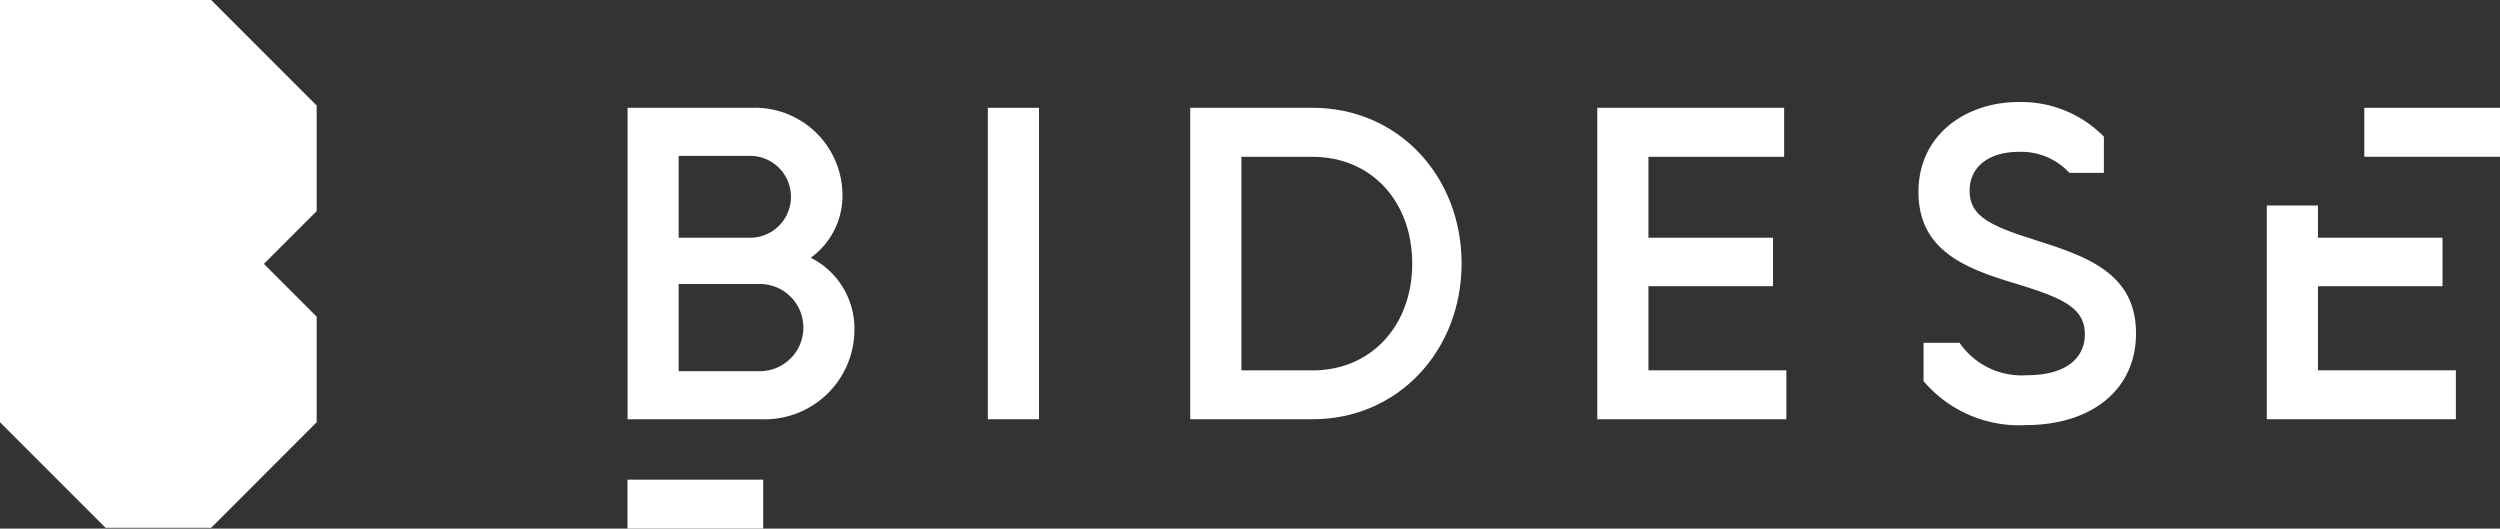 <svg xmlns="http://www.w3.org/2000/svg" xmlns:xlink="http://www.w3.org/1999/xlink" width="150" height="31.718" viewBox="0 0 150 31.718">
  <rect x="0" y="0" width="150" height="31.718" fill="#333333" stroke="none"/>
  <defs>
    <clipPath id="clip-path">
      <rect id="Retângulo_4" data-name="Retângulo 4" width="150" height="31.718" fill="#fff"/>
    </clipPath>
  </defs>
  <g id="Grupo_2" data-name="Grupo 2" transform="translate(0 0)">
    <g id="Grupo_1" data-name="Grupo 1" transform="translate(0 0)" clip-path="url(#clip-path)">
      <path id="Caminho_1" data-name="Caminho 1" d="M74.782,19.955a4.594,4.594,0,0,0,1.9-3.817,5.252,5.252,0,0,0-5.472-5.178h-7.42V29.644h8.008A5.383,5.383,0,0,0,77.4,24.306a4.758,4.758,0,0,0-2.617-4.351m-7.927-6.113h4.35a2.457,2.457,0,0,1,0,4.912h-4.35Zm4.938,12.92H66.855V21.529h4.938a2.617,2.617,0,0,1,0,5.232" transform="translate(-26.135 -4.49)" fill="#fff"/>
      <rect id="Retângulo_1" data-name="Retângulo 1" width="3.07" height="18.685" transform="translate(59.27 6.469)" fill="#fff"/>
      <path id="Caminho_2" data-name="Caminho 2" d="M128.327,10.958h-7.342V29.644h7.342c5.151,0,8.941-4.137,8.941-9.343,0-5.233-3.79-9.343-8.941-9.343m0,15.75h-4.271V13.9h4.271c3.55,0,5.979,2.7,5.979,6.406,0,3.684-2.428,6.407-5.979,6.407" transform="translate(-49.572 -4.49)" fill="#fff"/>
      <path id="Caminho_3" data-name="Caminho 3" d="M165.431,21.663h7.475v-2.91h-7.475V13.9h8.142V10.959H162.361V29.644h11.345V26.709h-8.275Z" transform="translate(-66.525 -4.49)" fill="#fff"/>
      <rect id="Retângulo_2" data-name="Retângulo 2" width="8.142" height="2.937" transform="translate(141.858 6.469)" fill="#fff"/>
      <rect id="Retângulo_3" data-name="Retângulo 3" width="8.142" height="2.937" transform="translate(37.65 28.781)" fill="#fff"/>
      <path id="Caminho_4" data-name="Caminho 4" d="M233.486,25.732h7.475v-2.91h-7.475V20.889h-3.069V33.713h11.344V30.777h-8.275Z" transform="translate(-94.41 -8.559)" fill="#fff"/>
      <path id="Caminho_5" data-name="Caminho 5" d="M201.844,18.593c-2.722-.854-3.764-1.468-3.764-2.91,0-1.414,1.147-2.322,2.936-2.322a3.921,3.921,0,0,1,3.049,1.26h2.07V12.449a6.933,6.933,0,0,0-5.119-2.078c-3.15,0-6.006,1.949-6.006,5.393,0,3.524,2.829,4.591,5.739,5.472,2.777.854,4.244,1.414,4.244,3.069,0,1.361-1.041,2.456-3.47,2.456a4.526,4.526,0,0,1-4.049-1.943h-2.159v2.3a7.522,7.522,0,0,0,6.128,2.637c3.9,0,6.62-2.081,6.62-5.5,0-3.71-3.123-4.672-6.22-5.659" transform="translate(-79.902 -4.249)" fill="#fff"/>
      <path id="Caminho_6" data-name="Caminho 6" d="M0,0V25.335l6.334,6.334h6.334L19,25.335V19l-3.167-3.167L19,12.667V6.333L12.668,0Z" transform="translate(0 0)" fill="#fff"/>
    </g>
  </g>
</svg>
